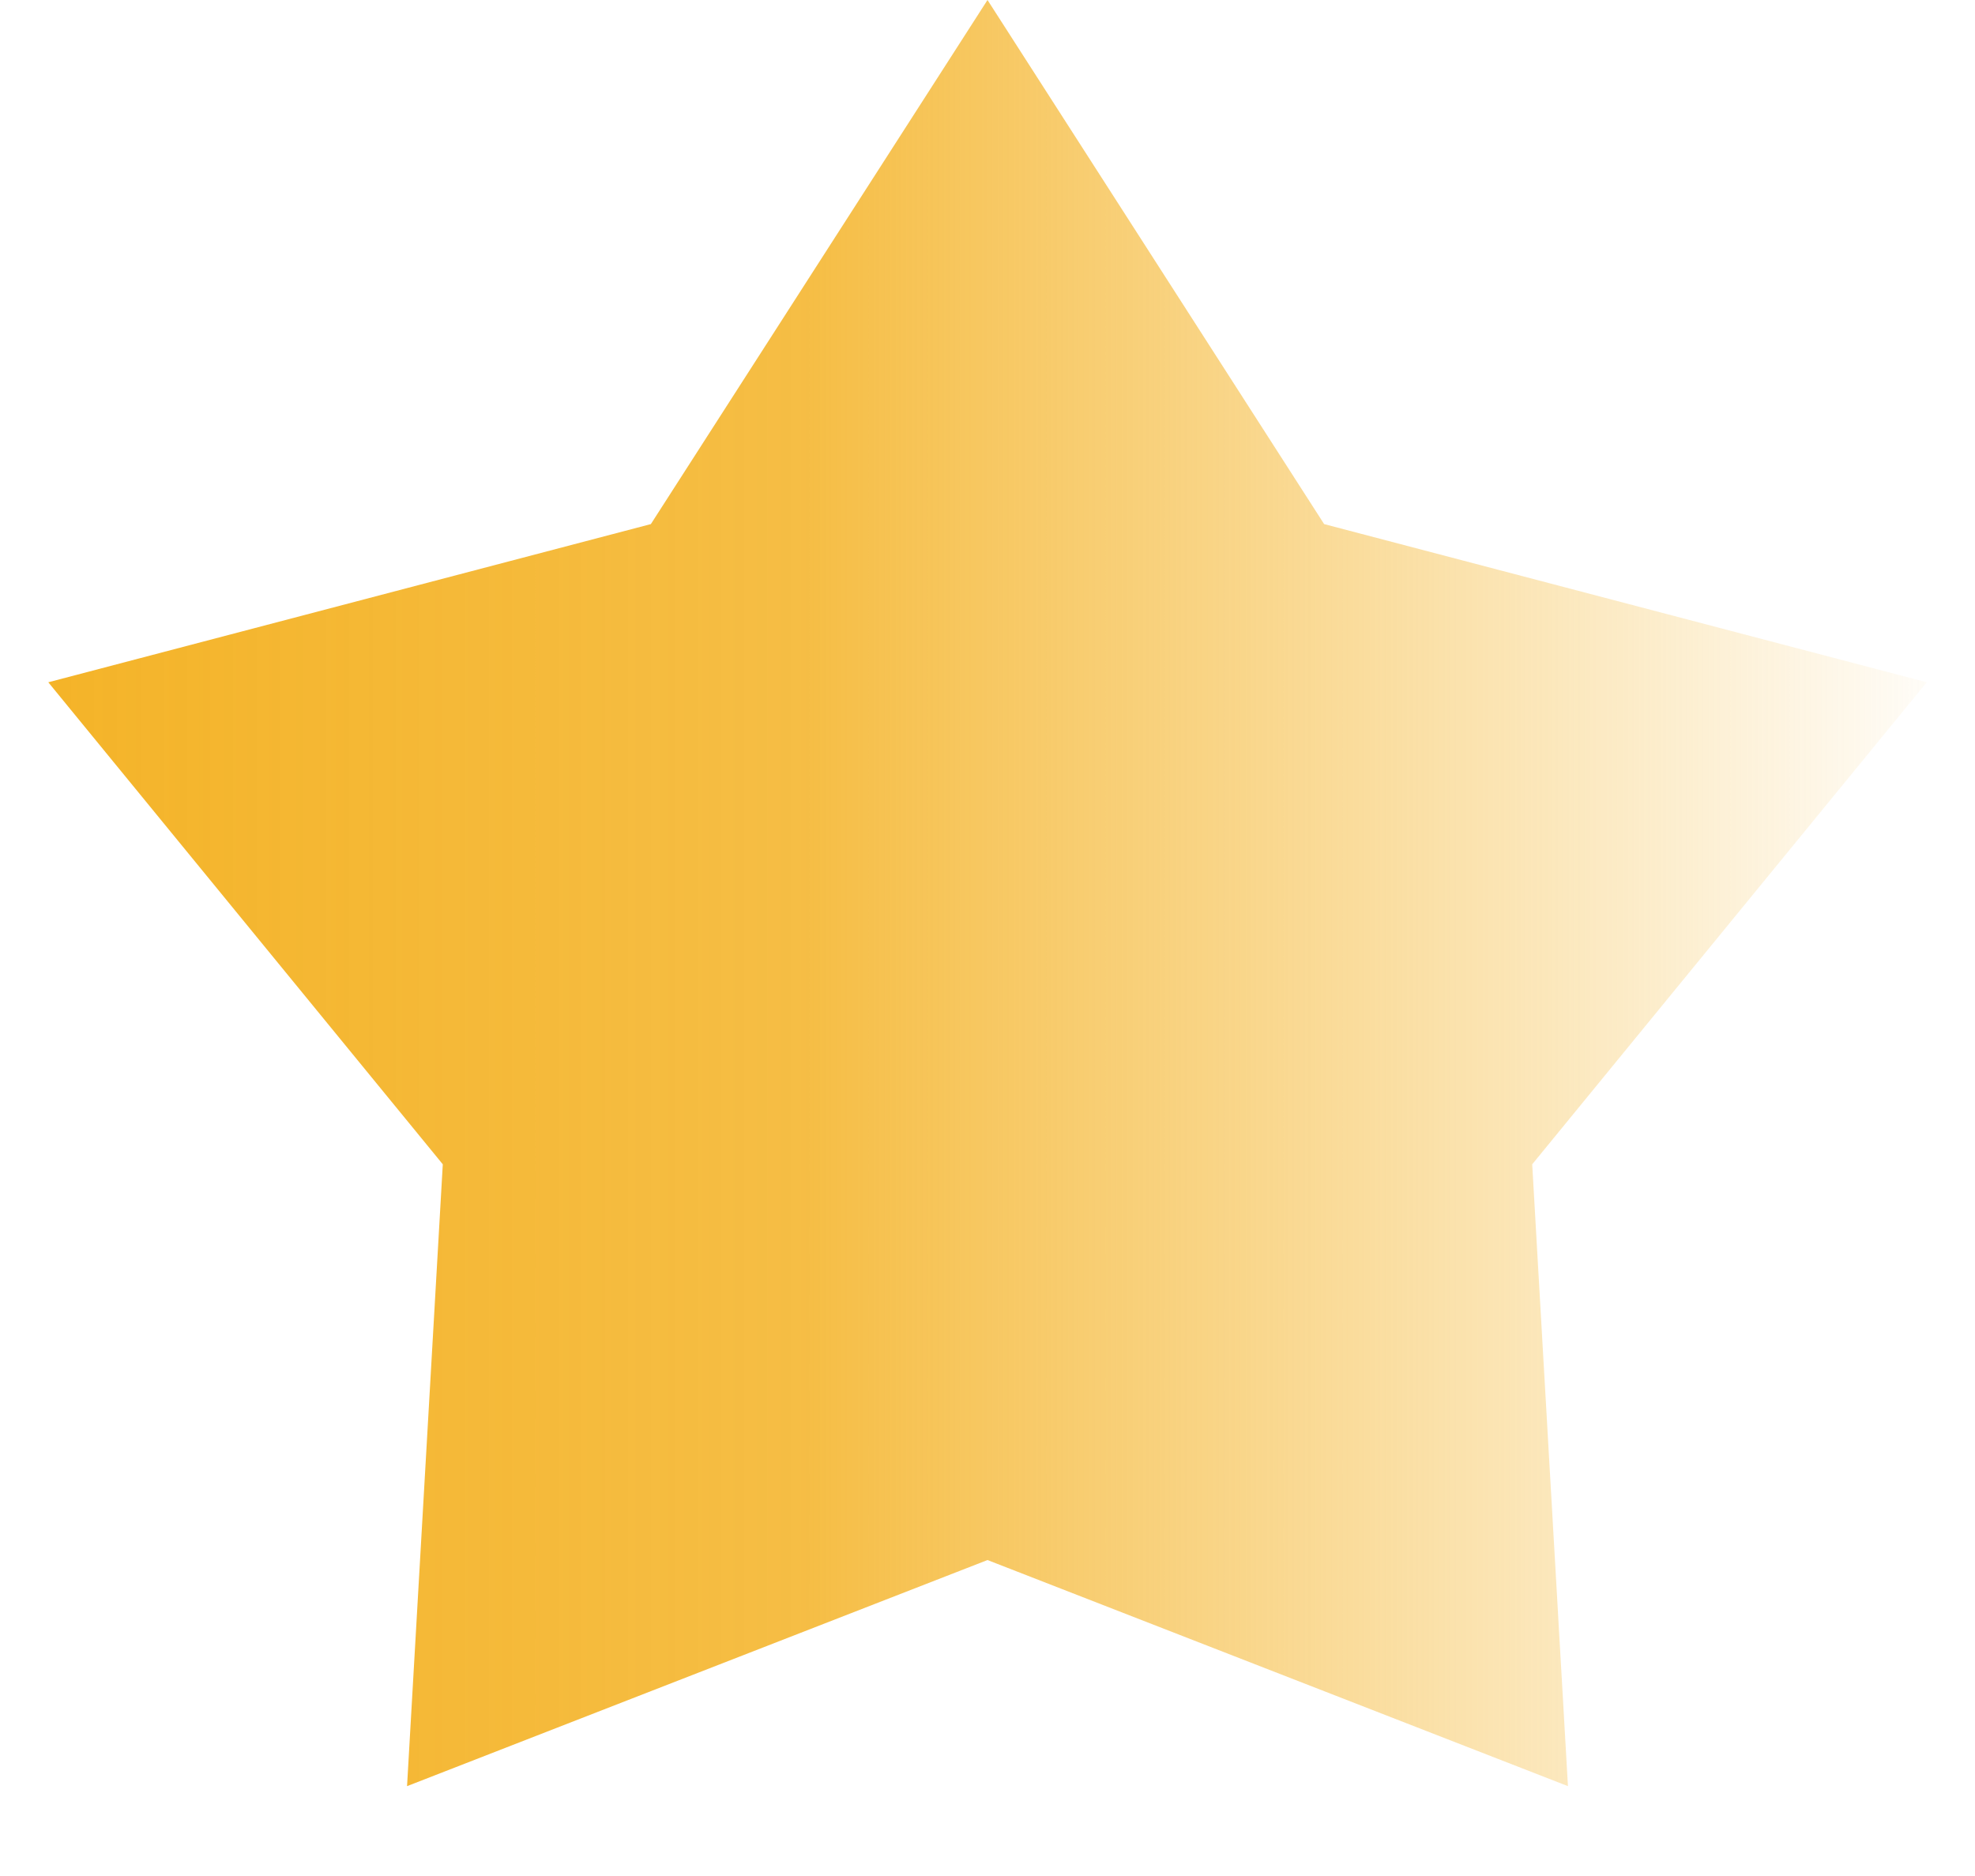 <svg width="20" height="19" viewBox="0 0 20 19" fill="none" xmlns="http://www.w3.org/2000/svg">
<path d="M10 0L13.409 5.308L19.511 6.91L15.516 11.792L15.878 18.09L10 15.8L4.122 18.09L4.484 11.792L0.489 6.91L6.591 5.308L10 0Z" fill="url(#paint0_linear_448_3627)"/>
<defs>
<linearGradient id="paint0_linear_448_3627" x1="-0.805" y1="12.632" x2="20" y2="12.632" gradientUnits="userSpaceOnUse">
<stop stop-color="#F4B224"/>
<stop offset="0.432" stop-color="#F4B224" stop-opacity="0.85"/>
<stop offset="1" stop-color="#F4B224" stop-opacity="0"/>
</linearGradient>
</defs>
</svg>
